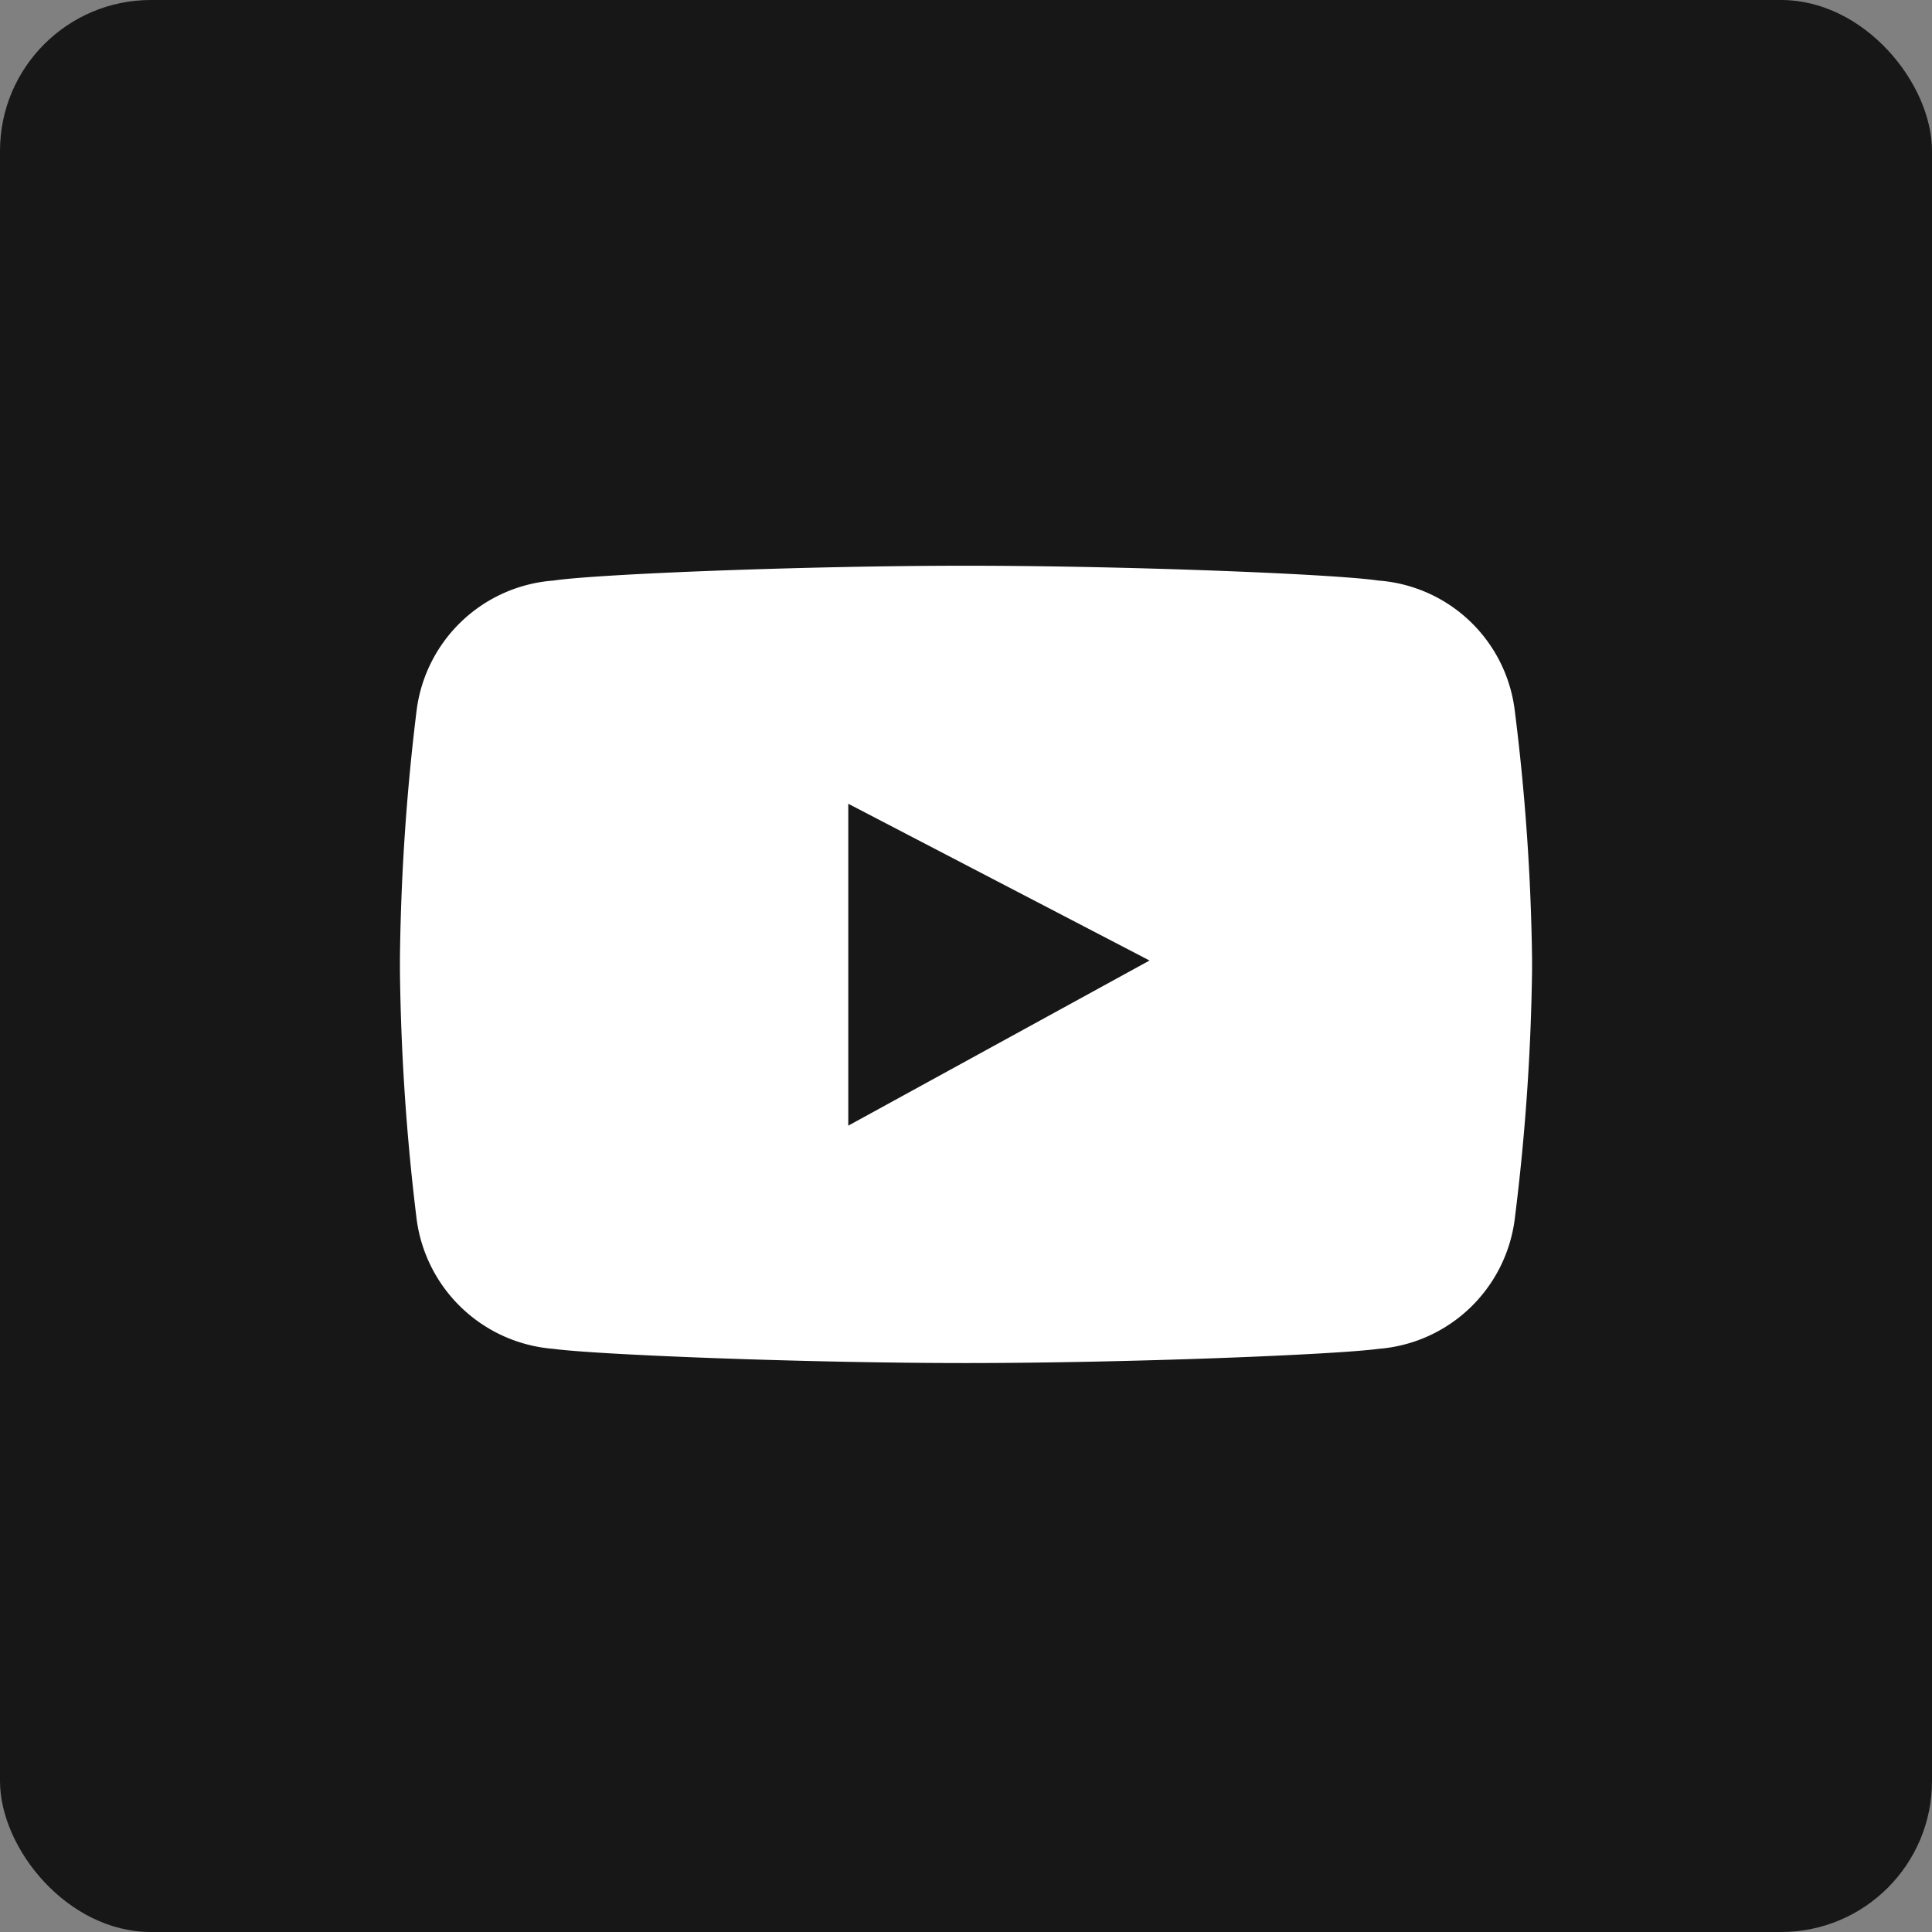 <svg xmlns="http://www.w3.org/2000/svg" viewBox="0 0 29.95 29.95"><rect x="0" y="0" width="29.95" height="29.95" fill="#808080" stroke="none"/><defs><style>.cls-1{fill:#171717;}.cls-2{fill:#fff;}</style></defs><g id="Capa_2" data-name="Capa 2"><g id="Capa_1-2" data-name="Capa 1"><rect class="cls-1" width="29.95" height="29.95" rx="2.34"/><path id="Tube" class="cls-2" d="M23.48,11a2.3,2.3,0,0,0-2.11-2c-.67-.1-3.86-.23-6.4-.23h0c-2.53,0-5.73.13-6.39.23a2.31,2.31,0,0,0-2.12,2,34.49,34.49,0,0,0-.26,3.85v.2a34.69,34.69,0,0,0,.26,3.86,2.32,2.32,0,0,0,2.12,2c.66.09,3.86.22,6.39.22h0c2.54,0,5.73-.13,6.4-.22a2.31,2.31,0,0,0,2.11-2,34.4,34.4,0,0,0,.27-3.86v-.2A34.2,34.2,0,0,0,23.48,11Z"/><polygon id="Play" class="cls-1" points="13.15 12.46 17.82 14.89 13.15 17.45 13.15 12.46"/></g></g></svg>